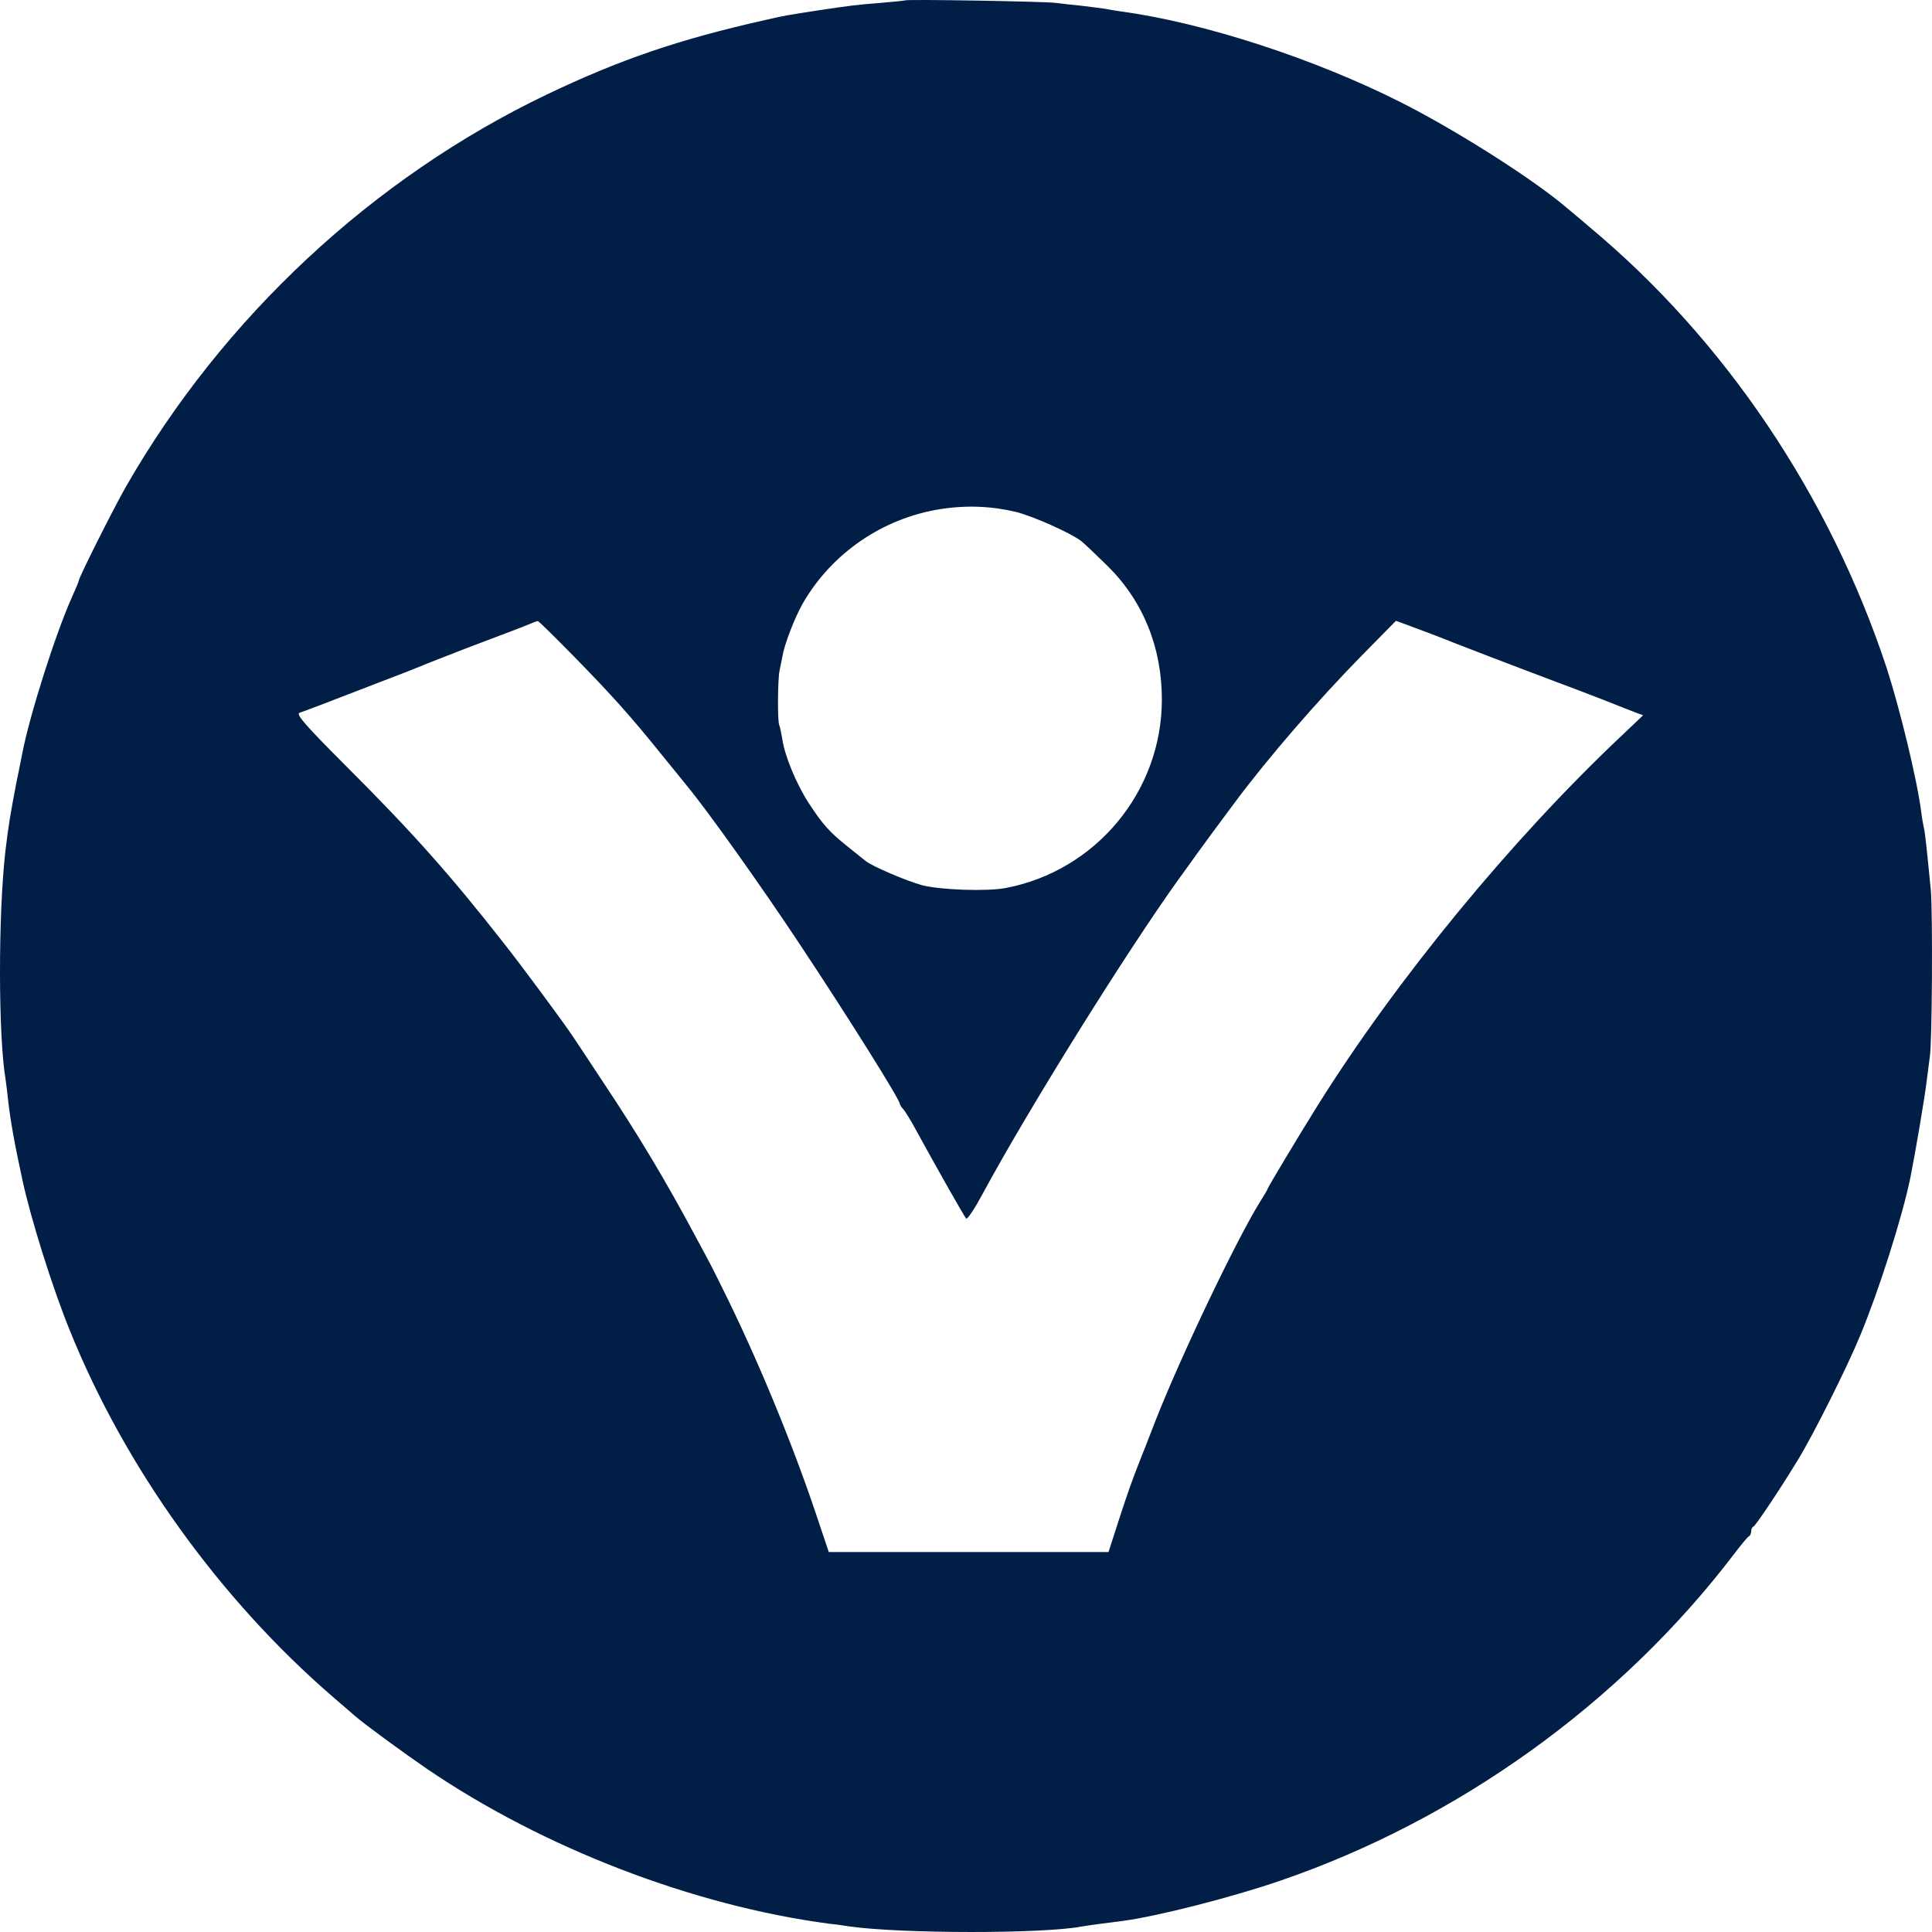 <svg xmlns="http://www.w3.org/2000/svg" viewBox="0 0 700 700" width="700px" height="700px"><style>.a{fill:#001e46}@media(prefers-color-scheme:dark){.a{fill:#fafbfc}}</style><path class="a" d="M327.825.147c-.1.1-4.106.5-8.813.9-8.713.702-10.515.902-22.533 2.704-11.618 1.802-12.319 1.902-19.229 3.504-31.246 7.01-52.578 14.318-79.017 26.934-63.194 30.237-117.475 80.9-152.627 142.176-4.707 8.31-17.026 32.84-17.026 33.942 0 .3-1.101 2.903-2.403 5.807-6.01 13.316-15.523 43.253-18.127 56.97-.3 1.302-1.102 5.807-2.003 9.913-2.204 11.514-3.005 16.02-4.106 25.531-2.604 23.029-2.604 66.783.1 82.702.2 1.302.6 4.606.901 7.41.901 7.81 2.303 15.619 5.108 28.535 3.004 14.117 11.016 39.649 17.325 55.068 20.03 49.561 54.281 97.22 95.342 132.664 3.005 2.603 6.61 5.707 8.012 6.909 3.706 3.204 17.426 13.216 26.039 19.123 42.263 28.736 96.544 49.562 145.717 56.07 2.203.2 5.608.7 7.51 1 18.629 2.604 69.905 2.704 83.926 0 1.602-.3 10.415-1.501 14.722-2.002 12.318-1.602 39.558-8.51 57.285-14.618 64.496-22.127 123.183-64.38 164.144-118.046 2.704-3.604 5.208-6.608 5.709-6.808.4-.2.7-1.001.7-1.702 0-.701.301-1.502.802-1.702.801-.3 9.714-13.617 16.224-24.33 5.508-9.012 17.826-33.542 22.533-45.056 6.71-16.12 15.223-42.853 18.127-57.07 1.603-7.91 5.408-30.138 5.91-35.044.4-3.304.9-7.109 1.1-8.51.902-4.606 1.102-52.466.401-60.576-1.502-15.318-2.103-21.026-2.503-22.527-.2-.801-.701-3.505-1.002-6.008-1.502-11.714-7.811-37.546-12.518-52.064-20.631-62.377-58.688-118.947-107.66-159.698-3.205-2.803-7.011-5.907-8.313-7.008-12.018-10.313-40.16-28.135-59.789-38.047-31.447-15.92-71.807-29.036-101.651-33.041-1.903-.3-4.607-.701-6.009-1.002-1.302-.2-5.208-.7-8.613-1.101-3.305-.3-7.41-.801-9.013-1.001-3.205-.5-54.08-1.402-54.682-.901Zm40.26 185.329c6.11 1.502 19.83 7.61 23.736 10.613.9.7 5.207 4.806 9.514 9.011 12.919 12.816 19.629 29.537 19.629 48.36 0 33.341-23.936 62.077-56.584 68.284-6.91 1.302-23.535.701-30.245-1-5.809-1.603-18.027-6.81-20.53-8.812-.602-.5-3.606-2.903-6.61-5.306-6.51-5.207-8.914-7.91-14.021-15.72-4.507-7.008-8.613-16.92-9.515-23.028-.4-2.403-.901-4.706-1.101-5.106-.701-1.002-.601-16.821.1-19.825.3-1.402.7-3.604 1.001-5.006.701-4.406 4.407-14.018 7.411-19.324 10.516-18.223 28.943-30.838 49.774-34.142 9.515-1.502 18.628-1.102 27.441 1ZM207.847 237.74c13.72 14.017 20.73 21.827 31.847 35.644 4.106 5.006 8.112 10.012 9.014 11.113 7.31 8.711 27.741 37.447 41.361 58.072 17.927 27.034 35.954 55.87 35.954 57.371 0 .3.6 1.302 1.402 2.103.7.9 2.704 4.105 4.306 7.109 7.11 13.016 17.626 31.639 18.327 32.34.401.5 3.105-3.605 6.01-9.012 16.424-30.437 52.177-87.808 71.205-114.24 2.404-3.305 5.108-7.01 5.91-8.211 1.401-2.002 9.313-12.716 14.32-19.424 12.018-16.12 29.945-36.846 45.769-52.966l12.518-12.715 7.01 2.603c3.906 1.402 7.912 3.004 9.014 3.404 2.003.901 32.048 12.416 43.064 16.52 3.305 1.202 10.315 3.905 15.523 5.908 5.208 2.102 10.716 4.205 12.218 4.806l2.704 1.001-8.112 7.71c-39.659 37.446-81.32 88.109-109.863 133.765-6.51 10.413-18.127 29.737-18.127 30.237 0 .2-1.102 2.003-2.404 4.106-8.512 13.516-28.943 56.27-38.257 79.998-2.503 6.509-4.907 12.716-5.408 13.818-3.204 8.21-4.306 11.314-7.711 21.726l-3.806 11.815H300.284l-4.807-14.318c-8.713-25.932-21.632-57.07-33.75-81.3-4.306-8.711-4.206-8.51-9.514-18.323-11.217-21.026-21.232-37.646-34.251-57.17-5.308-8.01-10.015-15.22-10.616-16.02-2.904-4.406-18.728-25.832-24.937-33.642-19.63-25.031-33.15-40.15-56.885-63.879-14.521-14.518-18.427-18.923-17.025-19.424.901-.3 4.407-1.602 7.812-2.904 3.305-1.301 12.518-4.806 20.53-7.91 7.912-3.003 15.323-5.907 16.425-6.407 1.101-.501 8.112-3.204 15.523-6.108 20.43-7.71 20.33-7.71 23.034-8.81 1.402-.602 2.704-1.102 3.005-1.102.3-.1 6.109 5.707 13.019 12.716Z"/></svg>